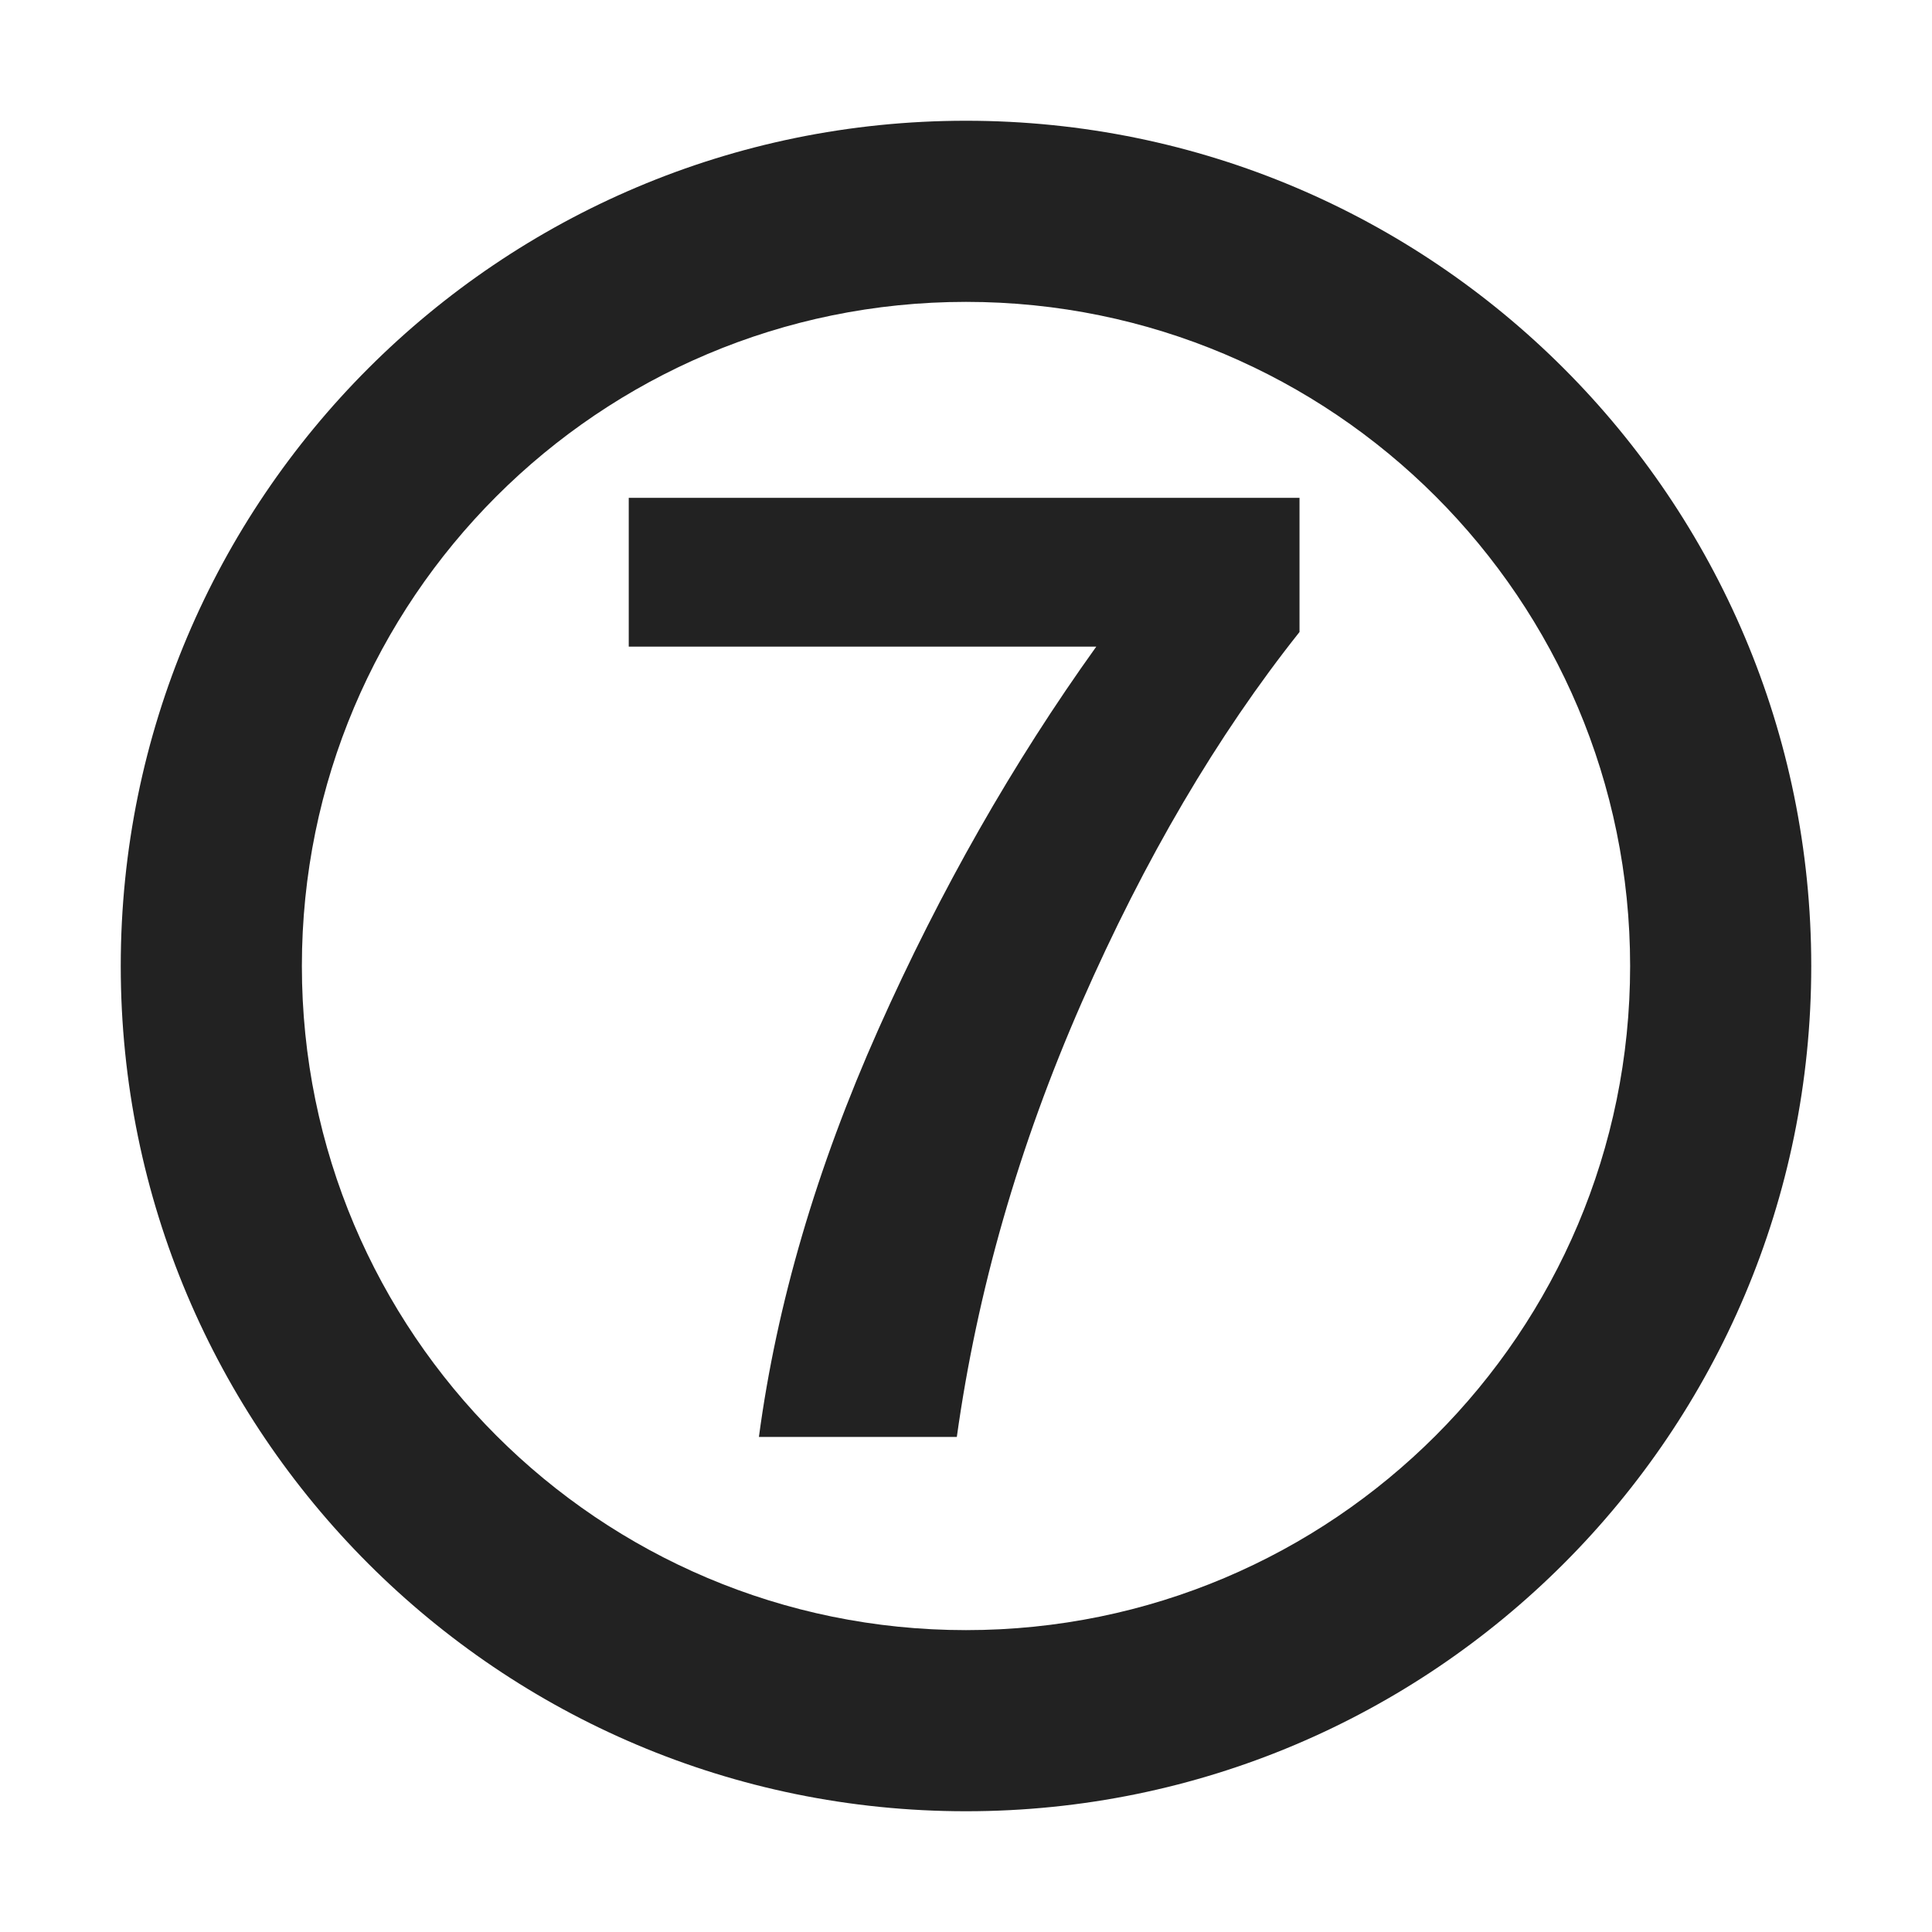 <svg width="16" height="16" viewBox="0 0 16 16" fill="none" xmlns="http://www.w3.org/2000/svg">
<path d="M10.762 4.123H5.207V5.355H9.079C8.39 6.316 7.788 7.372 7.275 8.523C6.762 9.674 6.432 10.8 6.285 11.9H7.924C8.093 10.69 8.437 9.491 8.958 8.303C9.479 7.115 10.08 6.092 10.762 5.234V4.123Z" fill="#222222"/>
<path fill-rule="evenodd" clip-rule="evenodd" d="M8 1C4.134 1 1 4.134 1 8C1 11.866 4.134 15 8 15C11.866 15 15 11.866 15 8C15 4.134 11.866 1 8 1ZM2.5 8C2.5 4.962 4.962 2.5 8 2.5C11.038 2.5 13.5 4.962 13.5 8C13.5 11.038 11.038 13.5 8 13.5C4.962 13.5 2.5 11.038 2.5 8Z" fill="#222222"/>
</svg>
